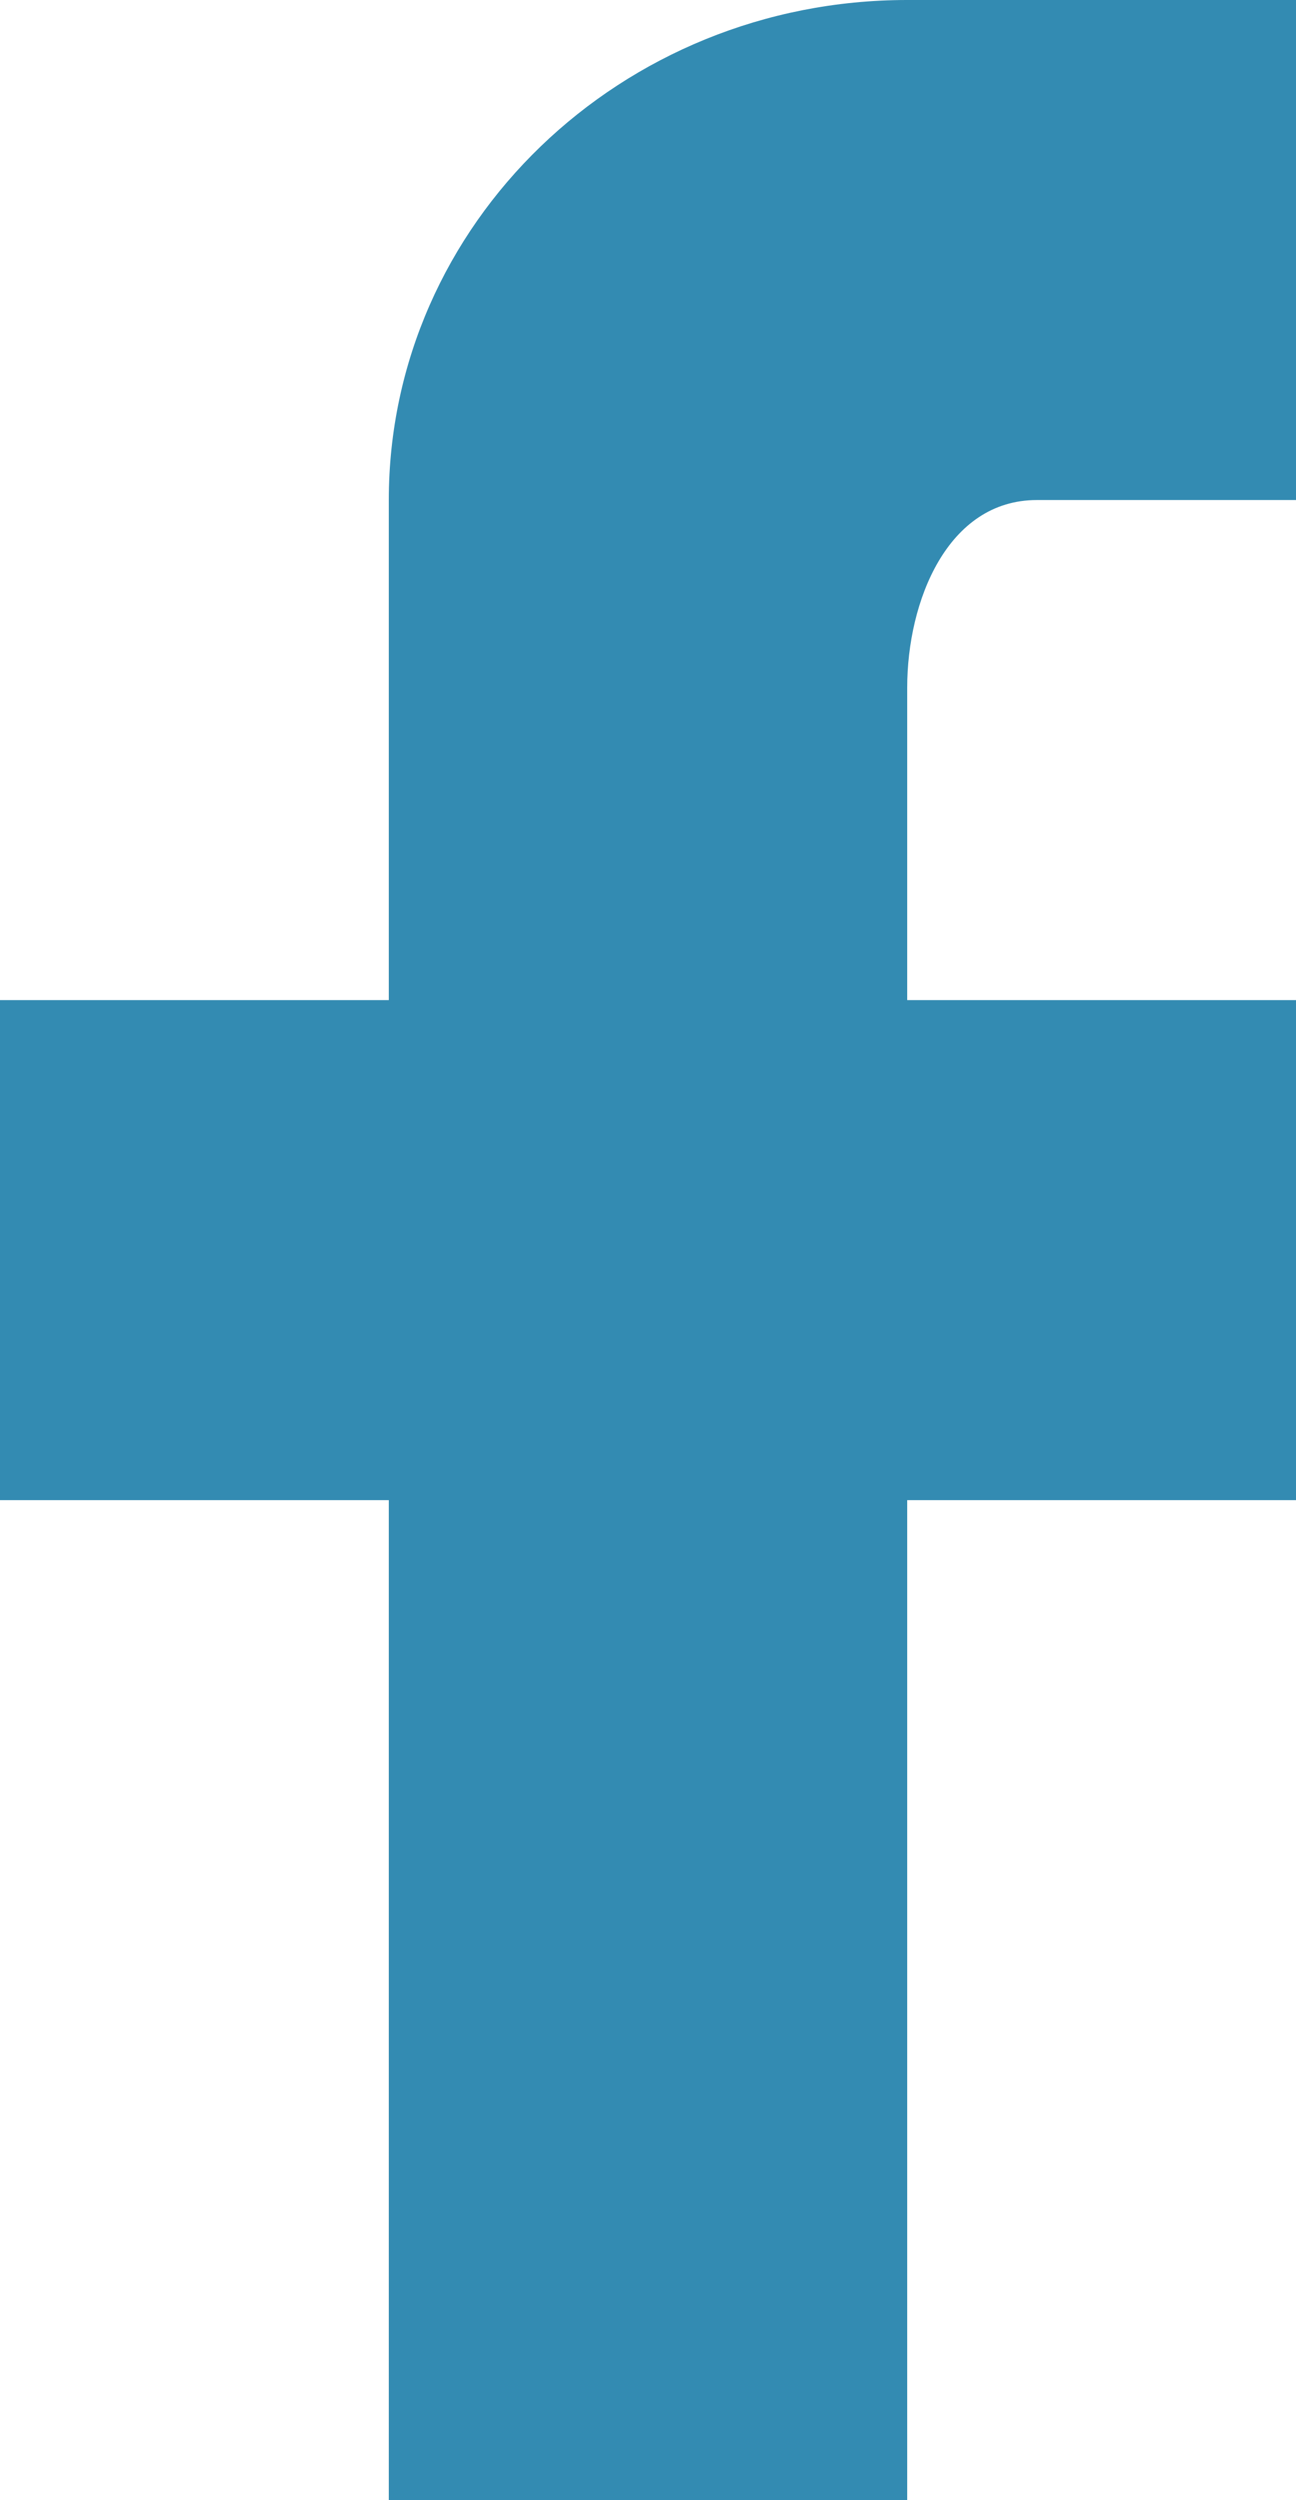 <?xml version="1.0" encoding="UTF-8"?>
<svg width="14px" height="27px" viewBox="0 0 14 27" version="1.1" xmlns="http://www.w3.org/2000/svg" xmlns:xlink="http://www.w3.org/1999/xlink">
    <!-- Generator: Sketch 51.3 (57544) - http://www.bohemiancoding.com/sketch -->
    <title>Shape</title>
    <desc>Created with Sketch.</desc>
    <defs></defs>
    <g id="Page-1" stroke="none" stroke-width="1" fill="none" fill-rule="evenodd">
        <g id="Home" transform="translate(-160, -5356)" fill="#338BB2" fill-rule="nonzero">
            <g id="Group-64" transform="translate(0, 4919)">
                <g id="Group-60" transform="translate(160, 376)">
                    <g id="Group-52" transform="translate(0, 61)">
                        <path d="M14,0 L14,5.4 L11.2,5.4 C10.234,5.4 9.8,6.494 9.8,7.425 L9.8,10.8 L14,10.8 L14,16.2 L9.8,16.2 L9.8,27 L4.2,27 L4.2,16.2 L0,16.2 L0,10.8 L4.2,10.8 L4.2,5.4 C4.2,2.418 6.707,5.99520433e-16 9.8,0 L14,0 Z" id="Shape"></path>
                    </g>
                </g>
            </g>
        </g>
    </g>
</svg>